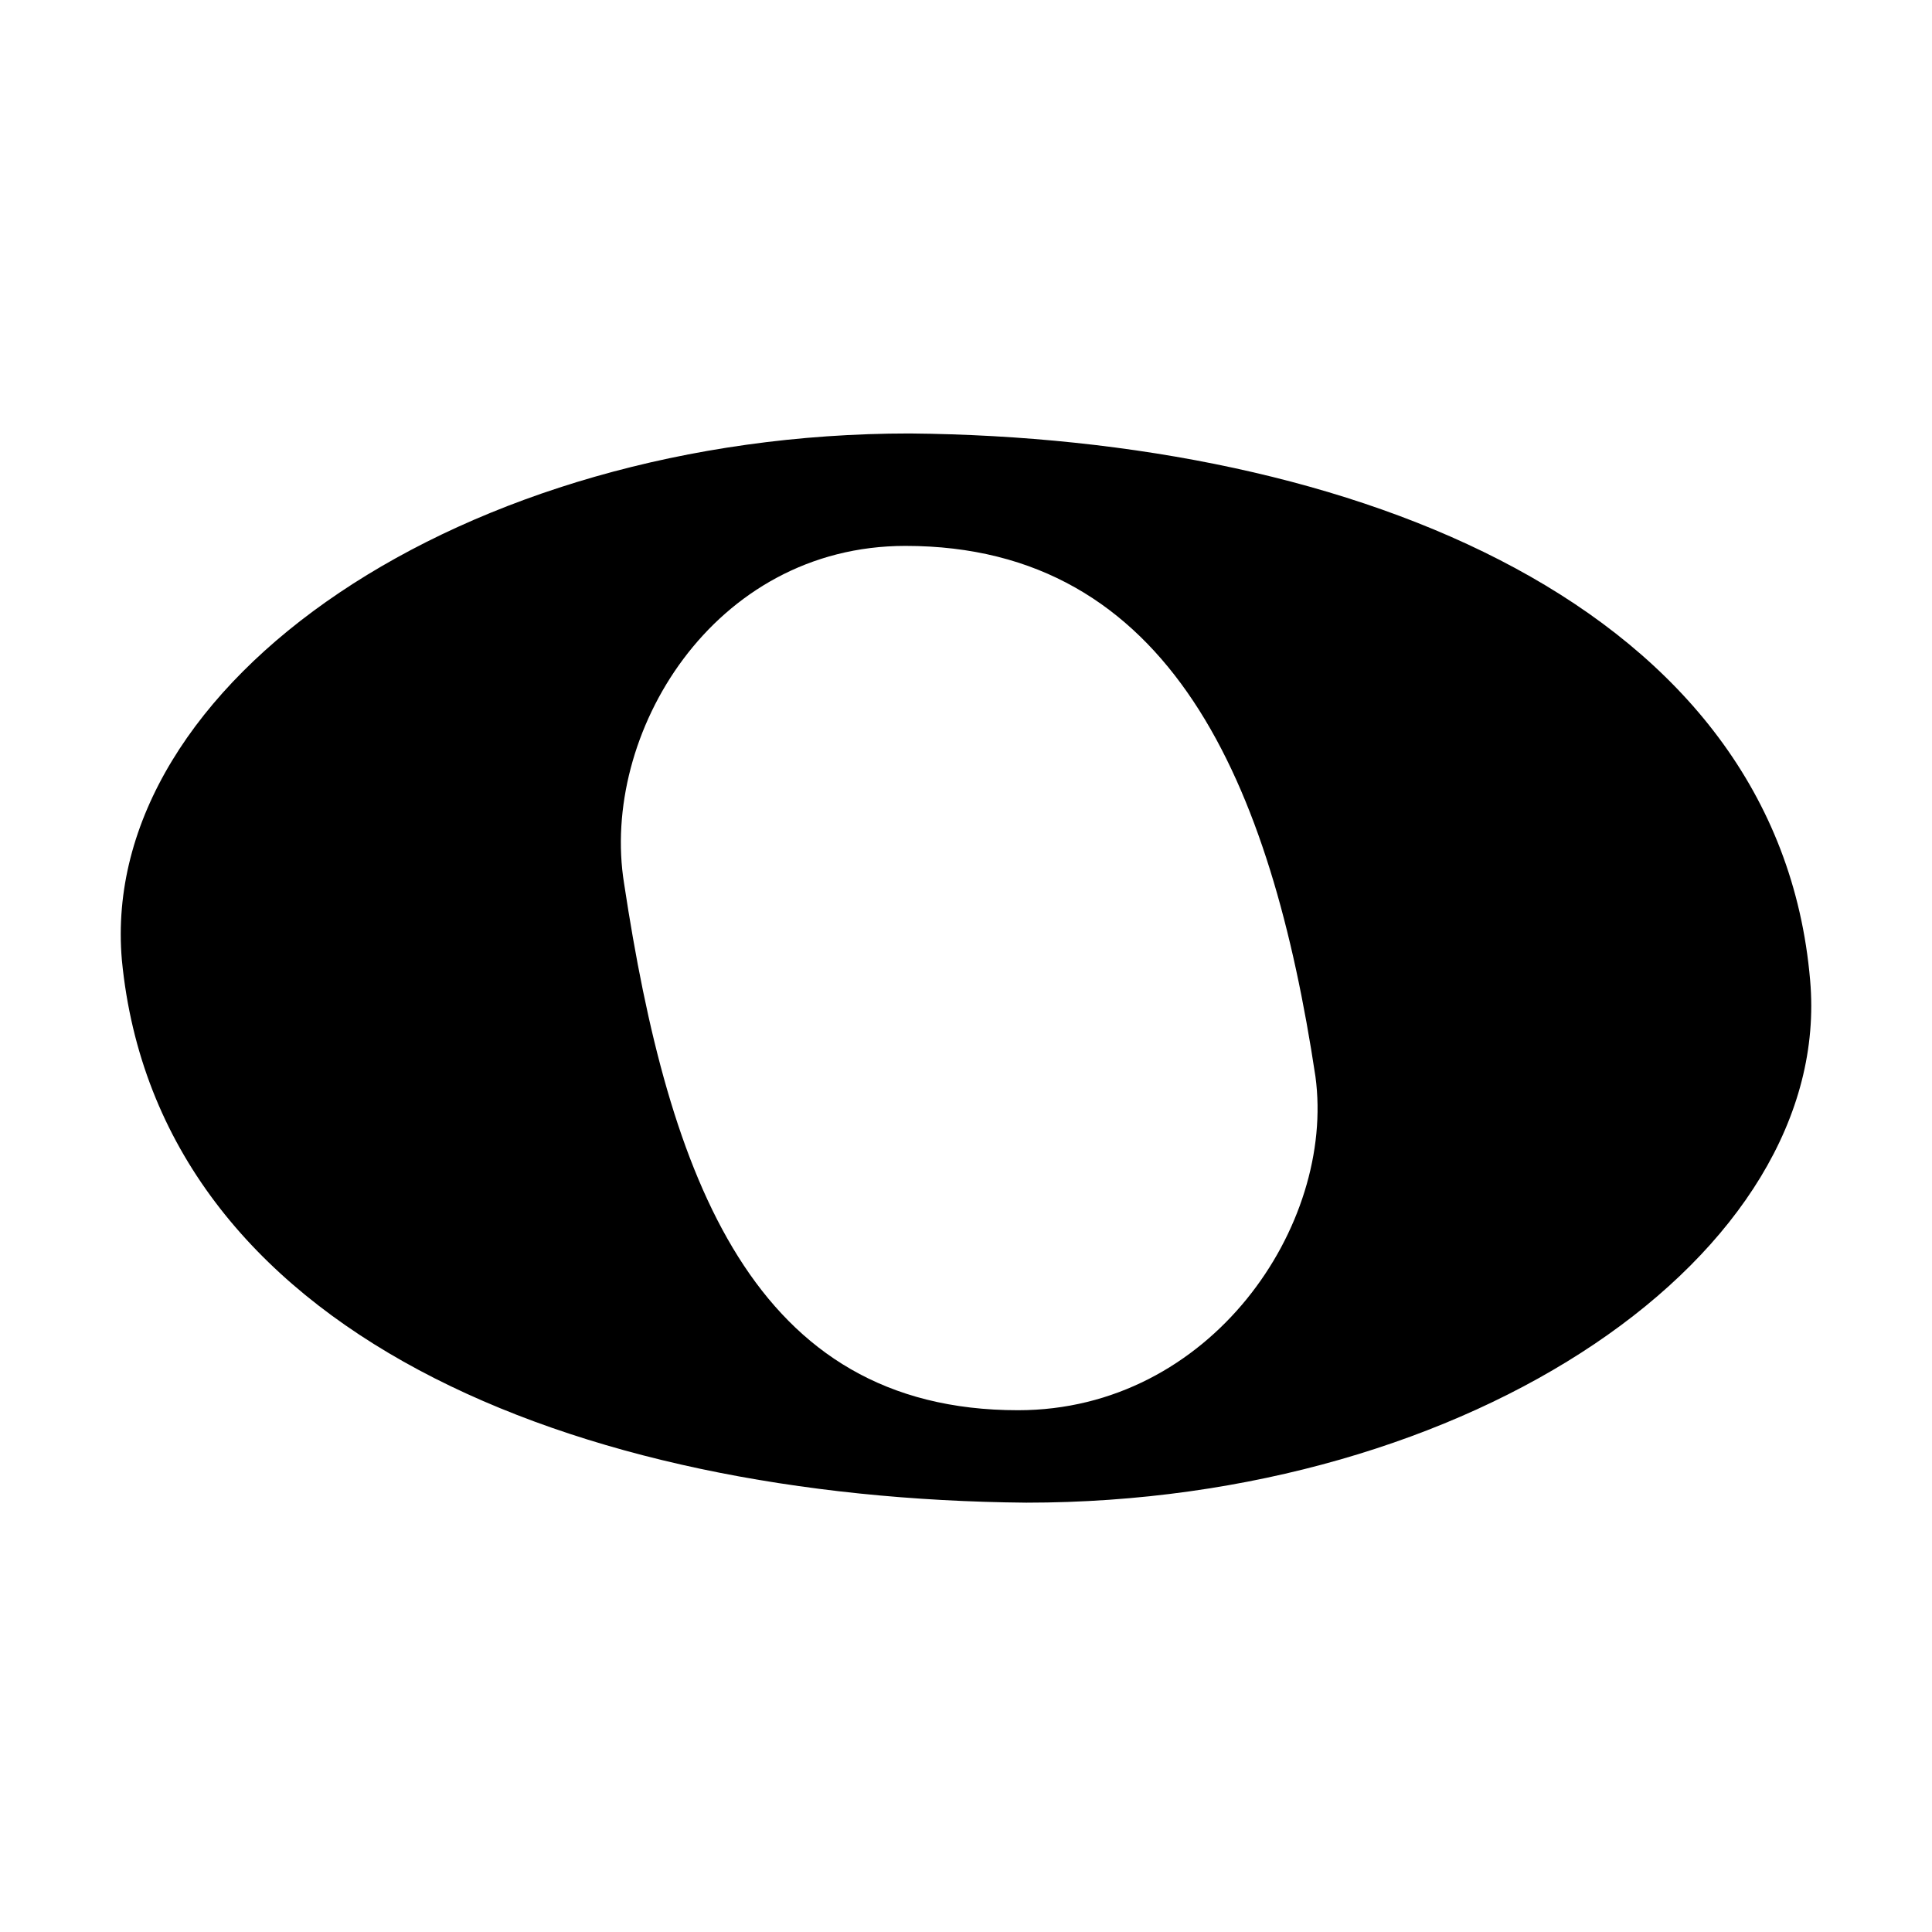 <?xml version="1.0" encoding="UTF-8" standalone="no"?>
<!-- Created with Inkscape (http://www.inkscape.org/) -->
<svg xmlns:rdf="http://www.w3.org/1999/02/22-rdf-syntax-ns#" xmlns="http://www.w3.org/2000/svg" xmlns:cc="http://web.resource.org/cc/" xmlns:xlink="http://www.w3.org/1999/xlink" xmlns:dc="http://purl.org/dc/elements/1.1/" xmlns:svg="http://www.w3.org/2000/svg" xmlns:inkscape="http://www.inkscape.org/namespaces/inkscape" xmlns:sodipodi="http://sodipodi.sourceforge.net/DTD/sodipodi-0.dtd" xmlns:ns1="http://sozi.baierouge.fr" id="svg2" viewBox="0 0 720 720" version="1.1" inkscape:version="0.91 r13725">
  <g id="layer1" transform="translate(0 -332.36)">
    <path id="path270" style="fill:#000000" d="m339.03 493.9c166.28 1.498 323.57 64.413 335.55 203.73 8.98 101.9-125.84 194.73-292.11 194.73-167.78-1.5-323.57-62.91-337.05-202.18-8.987-103.45 127.24-196.28 293.61-196.28zm40.352 364.01c71.903 0 118.34-68.954 110.85-124.33-16.478-109.35-53.928-197.78-152.79-197.78-71.903 0-113.85 70.405-104.86 125.83 16.571 109.4 48.029 196.28 146.8 196.28z"/>
  </g>
</svg>
